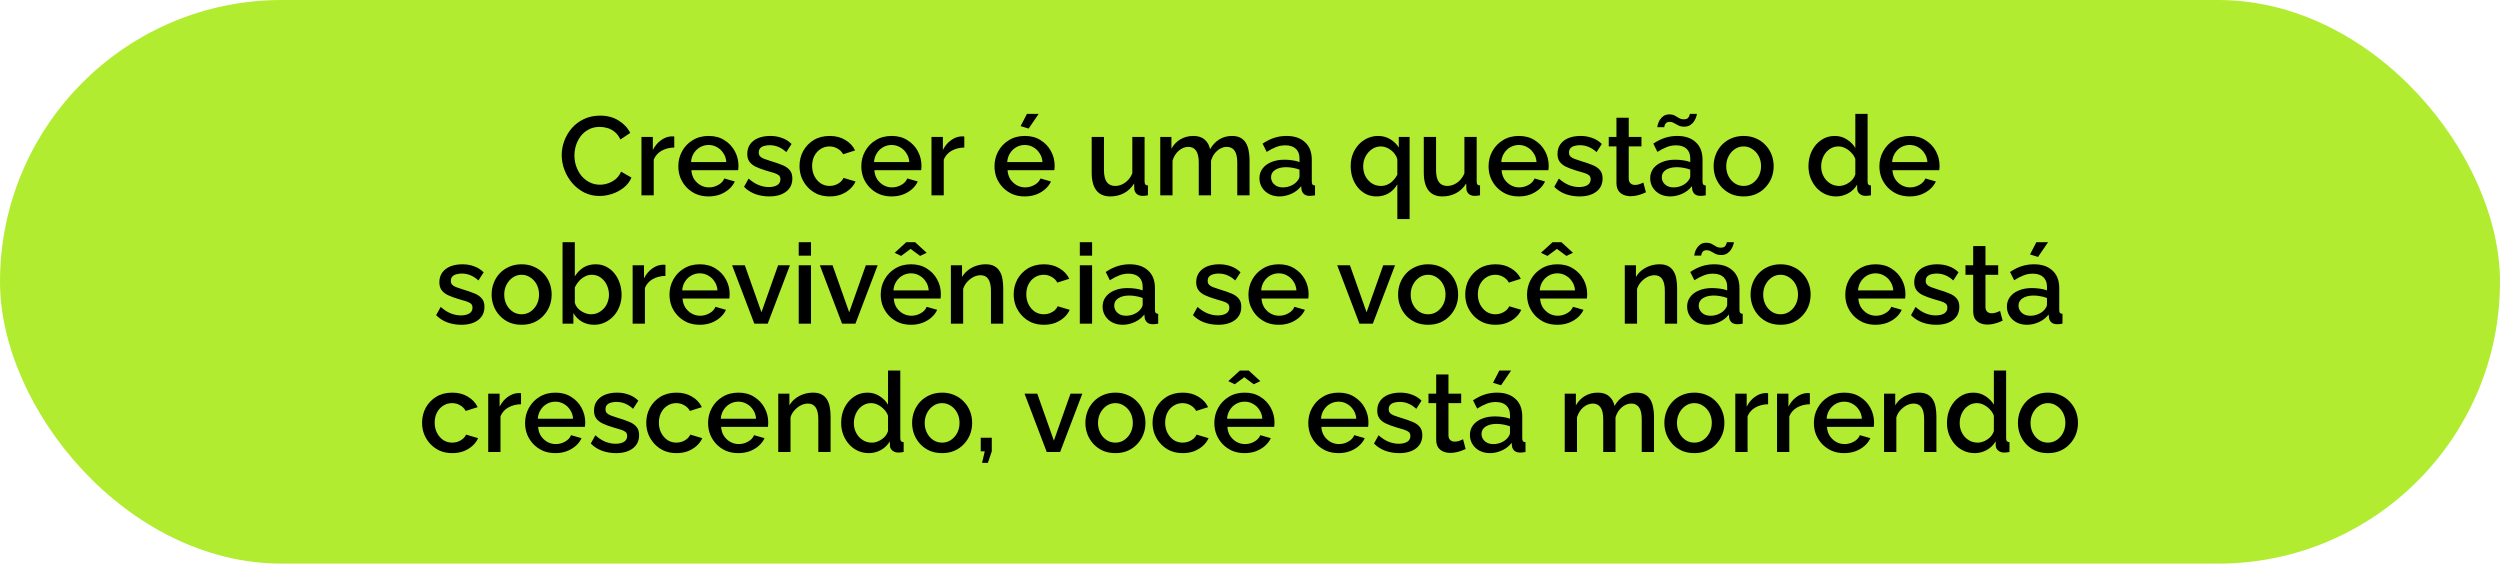 <svg xmlns="http://www.w3.org/2000/svg" width="448" height="101" viewBox="0 0 448 101" fill="none"><rect width="448" height="101" rx="50.5" fill="#B1EC31"></rect><path d="M100.657 27.8C100.657 26.933 100.81 26.087 101.117 25.26C101.424 24.42 101.87 23.66 102.457 22.98C103.057 22.287 103.784 21.74 104.637 21.34C105.49 20.927 106.457 20.72 107.537 20.72C108.817 20.72 109.924 21.013 110.857 21.6C111.79 22.173 112.484 22.913 112.937 23.82L111.177 25C110.91 24.427 110.57 23.973 110.157 23.64C109.757 23.307 109.317 23.073 108.837 22.94C108.37 22.807 107.91 22.74 107.457 22.74C106.71 22.74 106.057 22.893 105.497 23.2C104.937 23.493 104.464 23.887 104.077 24.38C103.704 24.873 103.417 25.427 103.217 26.04C103.03 26.653 102.937 27.267 102.937 27.88C102.937 28.56 103.05 29.22 103.277 29.86C103.504 30.487 103.817 31.047 104.217 31.54C104.63 32.02 105.117 32.4 105.677 32.68C106.237 32.96 106.85 33.1 107.517 33.1C107.97 33.1 108.444 33.02 108.937 32.86C109.43 32.7 109.884 32.453 110.297 32.12C110.724 31.773 111.057 31.32 111.297 30.76L113.157 31.82C112.864 32.527 112.404 33.127 111.777 33.62C111.164 34.113 110.47 34.487 109.697 34.74C108.937 34.993 108.184 35.12 107.437 35.12C106.437 35.12 105.524 34.913 104.697 34.5C103.87 34.073 103.157 33.513 102.557 32.82C101.957 32.113 101.49 31.327 101.157 30.46C100.824 29.58 100.657 28.693 100.657 27.8ZM120.829 26.44C119.976 26.453 119.216 26.647 118.549 27.02C117.896 27.393 117.429 27.92 117.149 28.6V35H114.949V24.54H116.989V26.88C117.349 26.16 117.822 25.587 118.409 25.16C118.996 24.72 119.616 24.48 120.269 24.44C120.402 24.44 120.509 24.44 120.589 24.44C120.682 24.44 120.762 24.447 120.829 24.46V26.44ZM126.974 35.2C126.161 35.2 125.421 35.06 124.754 34.78C124.101 34.487 123.534 34.093 123.054 33.6C122.574 33.093 122.201 32.52 121.934 31.88C121.681 31.227 121.554 30.533 121.554 29.8C121.554 28.813 121.781 27.913 122.234 27.1C122.687 26.273 123.321 25.613 124.134 25.12C124.947 24.613 125.901 24.36 126.994 24.36C128.087 24.36 129.027 24.613 129.814 25.12C130.614 25.613 131.234 26.267 131.674 27.08C132.114 27.893 132.334 28.767 132.334 29.7C132.334 29.86 132.327 30.013 132.314 30.16C132.301 30.293 132.287 30.407 132.274 30.5H123.894C123.934 31.113 124.101 31.653 124.394 32.12C124.701 32.573 125.087 32.933 125.554 33.2C126.021 33.453 126.521 33.58 127.054 33.58C127.641 33.58 128.194 33.433 128.714 33.14C129.247 32.847 129.607 32.46 129.794 31.98L131.674 32.52C131.447 33.027 131.101 33.487 130.634 33.9C130.181 34.3 129.641 34.62 129.014 34.86C128.387 35.087 127.707 35.2 126.974 35.2ZM123.834 29.04H130.154C130.114 28.44 129.941 27.913 129.634 27.46C129.341 26.993 128.961 26.633 128.494 26.38C128.041 26.113 127.534 25.98 126.974 25.98C126.427 25.98 125.921 26.113 125.454 26.38C125.001 26.633 124.627 26.993 124.334 27.46C124.041 27.913 123.874 28.44 123.834 29.04ZM137.849 35.2C136.969 35.2 136.135 35.06 135.349 34.78C134.562 34.487 133.889 34.053 133.329 33.48L134.149 32C134.749 32.533 135.349 32.92 135.949 33.16C136.562 33.4 137.169 33.52 137.769 33.52C138.382 33.52 138.882 33.407 139.269 33.18C139.655 32.94 139.849 32.593 139.849 32.14C139.849 31.807 139.749 31.56 139.549 31.4C139.349 31.24 139.055 31.1 138.669 30.98C138.295 30.86 137.842 30.727 137.309 30.58C136.562 30.353 135.935 30.12 135.429 29.88C134.922 29.627 134.542 29.32 134.289 28.96C134.035 28.6 133.909 28.14 133.909 27.58C133.909 26.9 134.082 26.32 134.429 25.84C134.775 25.36 135.255 24.993 135.869 24.74C136.495 24.487 137.215 24.36 138.029 24.36C138.789 24.36 139.489 24.48 140.129 24.72C140.782 24.947 141.355 25.307 141.849 25.8L140.909 27.26C140.442 26.833 139.962 26.52 139.469 26.32C138.989 26.12 138.469 26.02 137.909 26.02C137.589 26.02 137.282 26.06 136.989 26.14C136.695 26.207 136.449 26.34 136.249 26.54C136.062 26.727 135.969 26.993 135.969 27.34C135.969 27.62 136.049 27.847 136.209 28.02C136.369 28.193 136.609 28.34 136.929 28.46C137.249 28.58 137.642 28.713 138.109 28.86C138.922 29.1 139.615 29.34 140.189 29.58C140.762 29.807 141.202 30.107 141.509 30.48C141.829 30.84 141.989 31.34 141.989 31.98C141.989 32.993 141.609 33.787 140.849 34.36C140.102 34.92 139.102 35.2 137.849 35.2ZM148.693 35.2C147.879 35.2 147.139 35.06 146.473 34.78C145.819 34.487 145.253 34.087 144.773 33.58C144.293 33.073 143.919 32.493 143.653 31.84C143.399 31.187 143.273 30.493 143.273 29.76C143.273 28.773 143.493 27.873 143.933 27.06C144.386 26.247 145.013 25.593 145.813 25.1C146.626 24.607 147.586 24.36 148.693 24.36C149.759 24.36 150.686 24.6 151.473 25.08C152.273 25.547 152.859 26.173 153.233 26.96L151.093 27.64C150.853 27.2 150.513 26.86 150.073 26.62C149.646 26.367 149.173 26.24 148.653 26.24C148.066 26.24 147.533 26.393 147.053 26.7C146.586 26.993 146.213 27.407 145.933 27.94C145.666 28.46 145.533 29.067 145.533 29.76C145.533 30.427 145.673 31.033 145.953 31.58C146.233 32.113 146.606 32.54 147.073 32.86C147.553 33.167 148.086 33.32 148.673 33.32C149.033 33.32 149.379 33.26 149.713 33.14C150.059 33.007 150.359 32.833 150.613 32.62C150.866 32.393 151.046 32.147 151.153 31.88L153.313 32.52C153.086 33.04 152.746 33.5 152.293 33.9C151.853 34.3 151.326 34.62 150.713 34.86C150.113 35.087 149.439 35.2 148.693 35.2ZM159.767 35.2C158.954 35.2 158.214 35.06 157.547 34.78C156.894 34.487 156.327 34.093 155.847 33.6C155.367 33.093 154.994 32.52 154.727 31.88C154.474 31.227 154.347 30.533 154.347 29.8C154.347 28.813 154.574 27.913 155.027 27.1C155.48 26.273 156.114 25.613 156.927 25.12C157.74 24.613 158.694 24.36 159.787 24.36C160.88 24.36 161.82 24.613 162.607 25.12C163.407 25.613 164.027 26.267 164.467 27.08C164.907 27.893 165.127 28.767 165.127 29.7C165.127 29.86 165.12 30.013 165.107 30.16C165.094 30.293 165.08 30.407 165.067 30.5H156.687C156.727 31.113 156.894 31.653 157.187 32.12C157.494 32.573 157.88 32.933 158.347 33.2C158.814 33.453 159.314 33.58 159.847 33.58C160.434 33.58 160.987 33.433 161.507 33.14C162.04 32.847 162.4 32.46 162.587 31.98L164.467 32.52C164.24 33.027 163.894 33.487 163.427 33.9C162.974 34.3 162.434 34.62 161.807 34.86C161.18 35.087 160.5 35.2 159.767 35.2ZM156.627 29.04H162.947C162.907 28.44 162.734 27.913 162.427 27.46C162.134 26.993 161.754 26.633 161.287 26.38C160.834 26.113 160.327 25.98 159.767 25.98C159.22 25.98 158.714 26.113 158.247 26.38C157.794 26.633 157.42 26.993 157.127 27.46C156.834 27.913 156.667 28.44 156.627 29.04ZM172.802 26.44C171.948 26.453 171.188 26.647 170.522 27.02C169.868 27.393 169.402 27.92 169.122 28.6V35H166.922V24.54H168.962V26.88C169.322 26.16 169.795 25.587 170.382 25.16C170.968 24.72 171.588 24.48 172.242 24.44C172.375 24.44 172.482 24.44 172.562 24.44C172.655 24.44 172.735 24.447 172.802 24.46V26.44ZM183.634 35.2C182.821 35.2 182.081 35.06 181.414 34.78C180.761 34.487 180.194 34.093 179.714 33.6C179.234 33.093 178.861 32.52 178.594 31.88C178.341 31.227 178.214 30.533 178.214 29.8C178.214 28.813 178.441 27.913 178.894 27.1C179.348 26.273 179.981 25.613 180.794 25.12C181.608 24.613 182.561 24.36 183.654 24.36C184.748 24.36 185.688 24.613 186.474 25.12C187.274 25.613 187.894 26.267 188.334 27.08C188.774 27.893 188.994 28.767 188.994 29.7C188.994 29.86 188.988 30.013 188.974 30.16C188.961 30.293 188.948 30.407 188.934 30.5H180.554C180.594 31.113 180.761 31.653 181.054 32.12C181.361 32.573 181.748 32.933 182.214 33.2C182.681 33.453 183.181 33.58 183.714 33.58C184.301 33.58 184.854 33.433 185.374 33.14C185.908 32.847 186.268 32.46 186.454 31.98L188.334 32.52C188.108 33.027 187.761 33.487 187.294 33.9C186.841 34.3 186.301 34.62 185.674 34.86C185.048 35.087 184.368 35.2 183.634 35.2ZM180.494 29.04H186.814C186.774 28.44 186.601 27.913 186.294 27.46C186.001 26.993 185.621 26.633 185.154 26.38C184.701 26.113 184.194 25.98 183.634 25.98C183.088 25.98 182.581 26.113 182.114 26.38C181.661 26.633 181.288 26.993 180.994 27.46C180.701 27.913 180.534 28.44 180.494 29.04ZM184.334 23.04L182.894 22.6L184.034 20.4H186.134L184.334 23.04ZM195.63 30.94V24.54H197.83V30.5C197.83 31.433 197.997 32.14 198.33 32.62C198.677 33.087 199.177 33.32 199.83 33.32C200.243 33.32 200.643 33.233 201.03 33.06C201.43 32.887 201.79 32.633 202.11 32.3C202.443 31.953 202.71 31.54 202.91 31.06V24.54H205.11V32.52C205.11 32.773 205.157 32.953 205.25 33.06C205.343 33.167 205.497 33.227 205.71 33.24V35C205.483 35.04 205.297 35.067 205.15 35.08C205.003 35.093 204.863 35.1 204.73 35.1C204.33 35.1 203.997 34.993 203.73 34.78C203.463 34.553 203.31 34.267 203.27 33.92L203.23 32.88C202.763 33.64 202.157 34.22 201.41 34.62C200.663 35.007 199.843 35.2 198.95 35.2C197.857 35.2 197.03 34.84 196.47 34.12C195.91 33.4 195.63 32.34 195.63 30.94ZM223.918 35H221.718V29.14C221.718 28.167 221.558 27.453 221.238 27C220.918 26.547 220.451 26.32 219.838 26.32C219.224 26.32 218.651 26.553 218.118 27.02C217.598 27.473 217.231 28.067 217.018 28.8V35H214.818V29.14C214.818 28.167 214.658 27.453 214.338 27C214.018 26.547 213.558 26.32 212.958 26.32C212.344 26.32 211.771 26.547 211.238 27C210.718 27.453 210.344 28.047 210.118 28.78V35H207.918V24.54H209.918V26.64C210.331 25.907 210.871 25.347 211.538 24.96C212.218 24.56 212.991 24.36 213.858 24.36C214.724 24.36 215.404 24.587 215.898 25.04C216.404 25.493 216.718 26.06 216.838 26.74C217.291 25.967 217.844 25.38 218.498 24.98C219.164 24.567 219.924 24.36 220.778 24.36C221.391 24.36 221.904 24.473 222.318 24.7C222.731 24.927 223.051 25.24 223.278 25.64C223.504 26.027 223.664 26.48 223.758 27C223.864 27.507 223.918 28.047 223.918 28.62V35ZM225.693 31.94C225.693 31.273 225.879 30.693 226.253 30.2C226.639 29.693 227.166 29.307 227.833 29.04C228.499 28.76 229.273 28.62 230.153 28.62C230.619 28.62 231.093 28.653 231.573 28.72C232.066 28.787 232.499 28.893 232.873 29.04V28.38C232.873 27.647 232.653 27.073 232.213 26.66C231.773 26.247 231.139 26.04 230.313 26.04C229.726 26.04 229.173 26.147 228.653 26.36C228.133 26.56 227.579 26.847 226.993 27.22L226.253 25.74C226.946 25.273 227.639 24.927 228.333 24.7C229.039 24.473 229.779 24.36 230.553 24.36C231.953 24.36 233.053 24.733 233.853 25.48C234.666 26.213 235.073 27.26 235.073 28.62V32.52C235.073 32.773 235.113 32.953 235.193 33.06C235.286 33.167 235.439 33.227 235.653 33.24V35C235.453 35.04 235.273 35.067 235.113 35.08C234.953 35.093 234.819 35.1 234.713 35.1C234.246 35.1 233.893 34.987 233.653 34.76C233.413 34.533 233.273 34.267 233.233 33.96L233.173 33.36C232.719 33.947 232.139 34.4 231.433 34.72C230.726 35.04 230.013 35.2 229.293 35.2C228.599 35.2 227.979 35.06 227.433 34.78C226.886 34.487 226.459 34.093 226.153 33.6C225.846 33.107 225.693 32.553 225.693 31.94ZM232.353 32.58C232.513 32.407 232.639 32.233 232.733 32.06C232.826 31.887 232.873 31.733 232.873 31.6V30.4C232.499 30.253 232.106 30.147 231.693 30.08C231.279 30 230.873 29.96 230.473 29.96C229.673 29.96 229.019 30.12 228.513 30.44C228.019 30.76 227.773 31.2 227.773 31.76C227.773 32.067 227.853 32.36 228.013 32.64C228.186 32.92 228.426 33.147 228.733 33.32C229.053 33.493 229.446 33.58 229.913 33.58C230.393 33.58 230.853 33.487 231.293 33.3C231.733 33.113 232.086 32.873 232.353 32.58ZM246.663 35.2C245.983 35.2 245.357 35.06 244.783 34.78C244.223 34.487 243.737 34.093 243.323 33.6C242.91 33.093 242.59 32.513 242.363 31.86C242.15 31.193 242.043 30.493 242.043 29.76C242.043 29.013 242.163 28.313 242.403 27.66C242.657 27.007 243.003 26.433 243.443 25.94C243.897 25.447 244.423 25.06 245.023 24.78C245.623 24.5 246.27 24.36 246.963 24.36C247.763 24.36 248.483 24.553 249.123 24.94C249.777 25.327 250.29 25.827 250.663 26.44V24.54H252.603V39.26H250.403V33.04C249.523 34.48 248.277 35.2 246.663 35.2ZM247.463 33.32C247.903 33.32 248.303 33.233 248.663 33.06C249.037 32.887 249.363 32.653 249.643 32.36C249.937 32.053 250.19 31.707 250.403 31.32V28.56C250.337 28.24 250.203 27.947 250.003 27.68C249.817 27.4 249.583 27.153 249.303 26.94C249.023 26.713 248.723 26.54 248.403 26.42C248.083 26.3 247.77 26.24 247.463 26.24C246.997 26.24 246.57 26.34 246.183 26.54C245.797 26.74 245.457 27.013 245.163 27.36C244.883 27.693 244.663 28.073 244.503 28.5C244.357 28.927 244.283 29.367 244.283 29.82C244.283 30.46 244.417 31.047 244.683 31.58C244.963 32.1 245.337 32.52 245.803 32.84C246.283 33.16 246.837 33.32 247.463 33.32ZM255.142 30.94V24.54H257.342V30.5C257.342 31.433 257.509 32.14 257.842 32.62C258.189 33.087 258.689 33.32 259.342 33.32C259.755 33.32 260.155 33.233 260.542 33.06C260.942 32.887 261.302 32.633 261.622 32.3C261.955 31.953 262.222 31.54 262.422 31.06V24.54H264.622V32.52C264.622 32.773 264.669 32.953 264.762 33.06C264.855 33.167 265.009 33.227 265.222 33.24V35C264.995 35.04 264.809 35.067 264.662 35.08C264.515 35.093 264.375 35.1 264.242 35.1C263.842 35.1 263.509 34.993 263.242 34.78C262.975 34.553 262.822 34.267 262.782 33.92L262.742 32.88C262.275 33.64 261.669 34.22 260.922 34.62C260.175 35.007 259.355 35.2 258.462 35.2C257.369 35.2 256.542 34.84 255.982 34.12C255.422 33.4 255.142 32.34 255.142 30.94ZM272.169 35.2C271.356 35.2 270.616 35.06 269.949 34.78C269.296 34.487 268.729 34.093 268.249 33.6C267.769 33.093 267.396 32.52 267.129 31.88C266.876 31.227 266.749 30.533 266.749 29.8C266.749 28.813 266.976 27.913 267.429 27.1C267.883 26.273 268.516 25.613 269.329 25.12C270.143 24.613 271.096 24.36 272.189 24.36C273.283 24.36 274.223 24.613 275.009 25.12C275.809 25.613 276.429 26.267 276.869 27.08C277.309 27.893 277.529 28.767 277.529 29.7C277.529 29.86 277.523 30.013 277.509 30.16C277.496 30.293 277.483 30.407 277.469 30.5H269.089C269.129 31.113 269.296 31.653 269.589 32.12C269.896 32.573 270.283 32.933 270.749 33.2C271.216 33.453 271.716 33.58 272.249 33.58C272.836 33.58 273.389 33.433 273.909 33.14C274.443 32.847 274.803 32.46 274.989 31.98L276.869 32.52C276.643 33.027 276.296 33.487 275.829 33.9C275.376 34.3 274.836 34.62 274.209 34.86C273.583 35.087 272.903 35.2 272.169 35.2ZM269.029 29.04H275.349C275.309 28.44 275.136 27.913 274.829 27.46C274.536 26.993 274.156 26.633 273.689 26.38C273.236 26.113 272.729 25.98 272.169 25.98C271.623 25.98 271.116 26.113 270.649 26.38C270.196 26.633 269.823 26.993 269.529 27.46C269.236 27.913 269.069 28.44 269.029 29.04ZM283.044 35.2C282.164 35.2 281.331 35.06 280.544 34.78C279.757 34.487 279.084 34.053 278.524 33.48L279.344 32C279.944 32.533 280.544 32.92 281.144 33.16C281.757 33.4 282.364 33.52 282.964 33.52C283.577 33.52 284.077 33.407 284.464 33.18C284.851 32.94 285.044 32.593 285.044 32.14C285.044 31.807 284.944 31.56 284.744 31.4C284.544 31.24 284.251 31.1 283.864 30.98C283.491 30.86 283.037 30.727 282.504 30.58C281.757 30.353 281.131 30.12 280.624 29.88C280.117 29.627 279.737 29.32 279.484 28.96C279.231 28.6 279.104 28.14 279.104 27.58C279.104 26.9 279.277 26.32 279.624 25.84C279.971 25.36 280.451 24.993 281.064 24.74C281.691 24.487 282.411 24.36 283.224 24.36C283.984 24.36 284.684 24.48 285.324 24.72C285.977 24.947 286.551 25.307 287.044 25.8L286.104 27.26C285.637 26.833 285.157 26.52 284.664 26.32C284.184 26.12 283.664 26.02 283.104 26.02C282.784 26.02 282.477 26.06 282.184 26.14C281.891 26.207 281.644 26.34 281.444 26.54C281.257 26.727 281.164 26.993 281.164 27.34C281.164 27.62 281.244 27.847 281.404 28.02C281.564 28.193 281.804 28.34 282.124 28.46C282.444 28.58 282.837 28.713 283.304 28.86C284.117 29.1 284.811 29.34 285.384 29.58C285.957 29.807 286.397 30.107 286.704 30.48C287.024 30.84 287.184 31.34 287.184 31.98C287.184 32.993 286.804 33.787 286.044 34.36C285.297 34.92 284.297 35.2 283.044 35.2ZM294.949 34.46C294.762 34.553 294.529 34.653 294.249 34.76C293.969 34.867 293.649 34.96 293.289 35.04C292.942 35.12 292.582 35.16 292.209 35.16C291.755 35.16 291.335 35.08 290.949 34.92C290.562 34.76 290.249 34.507 290.009 34.16C289.782 33.8 289.669 33.34 289.669 32.78V26.24H288.289V24.54H289.669V21.1H291.869V24.54H294.149V26.24H291.869V32.08C291.895 32.44 292.009 32.707 292.209 32.88C292.422 33.053 292.682 33.14 292.989 33.14C293.295 33.14 293.589 33.087 293.869 32.98C294.149 32.873 294.355 32.787 294.489 32.72L294.949 34.46ZM295.712 31.94C295.712 31.273 295.899 30.693 296.272 30.2C296.659 29.693 297.186 29.307 297.852 29.04C298.519 28.76 299.292 28.62 300.172 28.62C300.639 28.62 301.112 28.653 301.592 28.72C302.086 28.787 302.519 28.893 302.892 29.04V28.38C302.892 27.647 302.672 27.073 302.232 26.66C301.792 26.247 301.159 26.04 300.332 26.04C299.746 26.04 299.192 26.147 298.672 26.36C298.152 26.56 297.599 26.847 297.012 27.22L296.272 25.74C296.966 25.273 297.659 24.927 298.352 24.7C299.059 24.473 299.799 24.36 300.572 24.36C301.972 24.36 303.072 24.733 303.872 25.48C304.686 26.213 305.092 27.26 305.092 28.62V32.52C305.092 32.773 305.132 32.953 305.212 33.06C305.306 33.167 305.459 33.227 305.672 33.24V35C305.472 35.04 305.292 35.067 305.132 35.08C304.972 35.093 304.839 35.1 304.732 35.1C304.266 35.1 303.912 34.987 303.672 34.76C303.432 34.533 303.292 34.267 303.252 33.96L303.192 33.36C302.739 33.947 302.159 34.4 301.452 34.72C300.746 35.04 300.032 35.2 299.312 35.2C298.619 35.2 297.999 35.06 297.452 34.78C296.906 34.487 296.479 34.093 296.172 33.6C295.866 33.107 295.712 32.553 295.712 31.94ZM302.372 32.58C302.532 32.407 302.659 32.233 302.752 32.06C302.846 31.887 302.892 31.733 302.892 31.6V30.4C302.519 30.253 302.126 30.147 301.712 30.08C301.299 30 300.892 29.96 300.492 29.96C299.692 29.96 299.039 30.12 298.532 30.44C298.039 30.76 297.792 31.2 297.792 31.76C297.792 32.067 297.872 32.36 298.032 32.64C298.206 32.92 298.446 33.147 298.752 33.32C299.072 33.493 299.466 33.58 299.932 33.58C300.412 33.58 300.872 33.487 301.312 33.3C301.752 33.113 302.106 32.873 302.372 32.58ZM301.812 22.7C301.412 22.7 301.066 22.627 300.772 22.48C300.492 22.333 300.232 22.193 299.992 22.06C299.766 21.913 299.506 21.84 299.212 21.84C298.919 21.84 298.699 21.913 298.552 22.06C298.419 22.207 298.332 22.36 298.292 22.52C298.252 22.68 298.232 22.773 298.232 22.8H296.992C296.992 22.693 297.026 22.52 297.092 22.28C297.159 22.027 297.272 21.767 297.432 21.5C297.606 21.22 297.826 20.987 298.092 20.8C298.372 20.6 298.719 20.5 299.132 20.5C299.532 20.5 299.866 20.573 300.132 20.72C300.399 20.867 300.652 21.013 300.892 21.16C301.146 21.307 301.432 21.38 301.752 21.38C302.086 21.38 302.326 21.307 302.472 21.16C302.619 21 302.712 20.84 302.752 20.68C302.806 20.52 302.832 20.427 302.832 20.4H304.092C304.092 20.493 304.052 20.66 303.972 20.9C303.906 21.14 303.786 21.4 303.612 21.68C303.439 21.96 303.206 22.2 302.912 22.4C302.619 22.6 302.252 22.7 301.812 22.7ZM312.461 35.2C311.635 35.2 310.895 35.06 310.241 34.78C309.588 34.487 309.021 34.087 308.541 33.58C308.075 33.073 307.715 32.5 307.461 31.86C307.208 31.207 307.081 30.513 307.081 29.78C307.081 29.047 307.208 28.353 307.461 27.7C307.715 27.047 308.075 26.473 308.541 25.98C309.021 25.473 309.588 25.08 310.241 24.8C310.908 24.507 311.648 24.36 312.461 24.36C313.275 24.36 314.008 24.507 314.661 24.8C315.328 25.08 315.895 25.473 316.361 25.98C316.841 26.473 317.208 27.047 317.461 27.7C317.715 28.353 317.841 29.047 317.841 29.78C317.841 30.513 317.715 31.207 317.461 31.86C317.208 32.5 316.841 33.073 316.361 33.58C315.895 34.087 315.328 34.487 314.661 34.78C314.008 35.06 313.275 35.2 312.461 35.2ZM309.341 29.8C309.341 30.467 309.481 31.067 309.761 31.6C310.041 32.133 310.415 32.553 310.881 32.86C311.348 33.167 311.875 33.32 312.461 33.32C313.035 33.32 313.555 33.167 314.021 32.86C314.501 32.54 314.881 32.113 315.161 31.58C315.441 31.033 315.581 30.433 315.581 29.78C315.581 29.113 315.441 28.513 315.161 27.98C314.881 27.447 314.501 27.027 314.021 26.72C313.555 26.4 313.035 26.24 312.461 26.24C311.875 26.24 311.348 26.4 310.881 26.72C310.415 27.04 310.041 27.467 309.761 28C309.481 28.52 309.341 29.12 309.341 29.8ZM324.074 29.78C324.074 28.78 324.274 27.873 324.674 27.06C325.087 26.233 325.647 25.58 326.354 25.1C327.061 24.607 327.874 24.36 328.794 24.36C329.594 24.36 330.314 24.567 330.954 24.98C331.607 25.393 332.114 25.907 332.474 26.52V20.4H334.674V32.52C334.674 32.773 334.721 32.953 334.814 33.06C334.907 33.167 335.061 33.227 335.274 33.24V35C334.861 35.067 334.541 35.1 334.314 35.1C333.901 35.1 333.547 34.98 333.254 34.74C332.974 34.5 332.827 34.213 332.814 33.88L332.794 33.1C332.394 33.767 331.854 34.287 331.174 34.66C330.494 35.02 329.787 35.2 329.054 35.2C328.334 35.2 327.667 35.06 327.054 34.78C326.454 34.5 325.927 34.107 325.474 33.6C325.034 33.093 324.687 32.513 324.434 31.86C324.194 31.207 324.074 30.513 324.074 29.78ZM332.474 31.24V28.5C332.327 28.073 332.087 27.693 331.754 27.36C331.434 27.013 331.067 26.74 330.654 26.54C330.254 26.34 329.854 26.24 329.454 26.24C328.987 26.24 328.561 26.34 328.174 26.54C327.801 26.74 327.474 27.007 327.194 27.34C326.927 27.673 326.721 28.053 326.574 28.48C326.427 28.907 326.354 29.353 326.354 29.82C326.354 30.3 326.434 30.753 326.594 31.18C326.754 31.593 326.981 31.967 327.274 32.3C327.581 32.62 327.927 32.873 328.314 33.06C328.714 33.233 329.147 33.32 329.614 33.32C329.907 33.32 330.201 33.267 330.494 33.16C330.801 33.053 331.087 32.907 331.354 32.72C331.634 32.533 331.867 32.313 332.054 32.06C332.254 31.807 332.394 31.533 332.474 31.24ZM342.208 35.2C341.395 35.2 340.655 35.06 339.988 34.78C339.335 34.487 338.768 34.093 338.288 33.6C337.808 33.093 337.435 32.52 337.168 31.88C336.915 31.227 336.788 30.533 336.788 29.8C336.788 28.813 337.015 27.913 337.468 27.1C337.922 26.273 338.555 25.613 339.368 25.12C340.182 24.613 341.135 24.36 342.228 24.36C343.322 24.36 344.262 24.613 345.048 25.12C345.848 25.613 346.468 26.267 346.908 27.08C347.348 27.893 347.568 28.767 347.568 29.7C347.568 29.86 347.562 30.013 347.548 30.16C347.535 30.293 347.522 30.407 347.508 30.5H339.128C339.168 31.113 339.335 31.653 339.628 32.12C339.935 32.573 340.322 32.933 340.788 33.2C341.255 33.453 341.755 33.58 342.288 33.58C342.875 33.58 343.428 33.433 343.948 33.14C344.482 32.847 344.842 32.46 345.028 31.98L346.908 32.52C346.682 33.027 346.335 33.487 345.868 33.9C345.415 34.3 344.875 34.62 344.248 34.86C343.622 35.087 342.942 35.2 342.208 35.2ZM339.068 29.04H345.388C345.348 28.44 345.175 27.913 344.868 27.46C344.575 26.993 344.195 26.633 343.728 26.38C343.275 26.113 342.768 25.98 342.208 25.98C341.662 25.98 341.155 26.113 340.688 26.38C340.235 26.633 339.862 26.993 339.568 27.46C339.275 27.913 339.108 28.44 339.068 29.04ZM82.673 58.2C81.793 58.2 80.96 58.06 80.173 57.78C79.386 57.487 78.713 57.053 78.153 56.48L78.973 55C79.573 55.533 80.173 55.92 80.773 56.16C81.386 56.4 81.993 56.52 82.593 56.52C83.206 56.52 83.706 56.407 84.093 56.18C84.48 55.94 84.673 55.593 84.673 55.14C84.673 54.807 84.573 54.56 84.373 54.4C84.173 54.24 83.879 54.1 83.493 53.98C83.12 53.86 82.666 53.727 82.133 53.58C81.386 53.353 80.76 53.12 80.253 52.88C79.746 52.627 79.366 52.32 79.113 51.96C78.859 51.6 78.733 51.14 78.733 50.58C78.733 49.9 78.906 49.32 79.253 48.84C79.6 48.36 80.079 47.993 80.693 47.74C81.32 47.487 82.04 47.36 82.853 47.36C83.613 47.36 84.313 47.48 84.953 47.72C85.606 47.947 86.18 48.307 86.673 48.8L85.733 50.26C85.266 49.833 84.786 49.52 84.293 49.32C83.813 49.12 83.293 49.02 82.733 49.02C82.413 49.02 82.106 49.06 81.813 49.14C81.519 49.207 81.273 49.34 81.073 49.54C80.886 49.727 80.793 49.993 80.793 50.34C80.793 50.62 80.873 50.847 81.033 51.02C81.193 51.193 81.433 51.34 81.753 51.46C82.073 51.58 82.466 51.713 82.933 51.86C83.746 52.1 84.439 52.34 85.013 52.58C85.586 52.807 86.026 53.107 86.333 53.48C86.653 53.84 86.813 54.34 86.813 54.98C86.813 55.993 86.433 56.787 85.673 57.36C84.926 57.92 83.926 58.2 82.673 58.2ZM93.477 58.2C92.65 58.2 91.91 58.06 91.257 57.78C90.604 57.487 90.037 57.087 89.557 56.58C89.09 56.073 88.73 55.5 88.477 54.86C88.224 54.207 88.097 53.513 88.097 52.78C88.097 52.047 88.224 51.353 88.477 50.7C88.73 50.047 89.09 49.473 89.557 48.98C90.037 48.473 90.604 48.08 91.257 47.8C91.924 47.507 92.664 47.36 93.477 47.36C94.29 47.36 95.024 47.507 95.677 47.8C96.344 48.08 96.91 48.473 97.377 48.98C97.857 49.473 98.224 50.047 98.477 50.7C98.73 51.353 98.857 52.047 98.857 52.78C98.857 53.513 98.73 54.207 98.477 54.86C98.224 55.5 97.857 56.073 97.377 56.58C96.91 57.087 96.344 57.487 95.677 57.78C95.024 58.06 94.29 58.2 93.477 58.2ZM90.357 52.8C90.357 53.467 90.497 54.067 90.777 54.6C91.057 55.133 91.43 55.553 91.897 55.86C92.364 56.167 92.89 56.32 93.477 56.32C94.05 56.32 94.57 56.167 95.037 55.86C95.517 55.54 95.897 55.113 96.177 54.58C96.457 54.033 96.597 53.433 96.597 52.78C96.597 52.113 96.457 51.513 96.177 50.98C95.897 50.447 95.517 50.027 95.037 49.72C94.57 49.4 94.05 49.24 93.477 49.24C92.89 49.24 92.364 49.4 91.897 49.72C91.43 50.04 91.057 50.467 90.777 51C90.497 51.52 90.357 52.12 90.357 52.8ZM106.448 58.2C105.648 58.2 104.922 58.013 104.268 57.64C103.628 57.253 103.122 56.74 102.748 56.1V58H100.808V43.4H103.008V49.52C103.422 48.853 103.935 48.327 104.548 47.94C105.175 47.553 105.908 47.36 106.748 47.36C107.442 47.36 108.075 47.507 108.648 47.8C109.222 48.093 109.708 48.493 110.108 49C110.522 49.507 110.835 50.087 111.048 50.74C111.275 51.393 111.388 52.087 111.388 52.82C111.388 53.553 111.262 54.247 111.008 54.9C110.768 55.553 110.422 56.127 109.968 56.62C109.515 57.113 108.988 57.5 108.388 57.78C107.802 58.06 107.155 58.2 106.448 58.2ZM105.868 56.32C106.348 56.32 106.788 56.227 107.188 56.04C107.588 55.84 107.935 55.58 108.228 55.26C108.522 54.94 108.742 54.567 108.888 54.14C109.048 53.713 109.128 53.273 109.128 52.82C109.128 52.193 108.995 51.607 108.728 51.06C108.475 50.513 108.115 50.073 107.648 49.74C107.182 49.407 106.642 49.24 106.028 49.24C105.588 49.24 105.175 49.347 104.788 49.56C104.402 49.76 104.055 50.033 103.748 50.38C103.455 50.713 103.208 51.087 103.008 51.5V54.26C103.088 54.567 103.228 54.847 103.428 55.1C103.628 55.34 103.862 55.553 104.128 55.74C104.395 55.913 104.682 56.053 104.988 56.16C105.295 56.267 105.588 56.32 105.868 56.32ZM119.247 49.44C118.394 49.453 117.634 49.647 116.967 50.02C116.314 50.393 115.847 50.92 115.567 51.6V58H113.367V47.54H115.407V49.88C115.767 49.16 116.24 48.587 116.827 48.16C117.414 47.72 118.034 47.48 118.687 47.44C118.82 47.44 118.927 47.44 119.007 47.44C119.1 47.44 119.18 47.447 119.247 47.46V49.44ZM125.392 58.2C124.579 58.2 123.839 58.06 123.172 57.78C122.519 57.487 121.952 57.093 121.472 56.6C120.992 56.093 120.619 55.52 120.352 54.88C120.099 54.227 119.972 53.533 119.972 52.8C119.972 51.813 120.199 50.913 120.652 50.1C121.105 49.273 121.739 48.613 122.552 48.12C123.365 47.613 124.319 47.36 125.412 47.36C126.505 47.36 127.445 47.613 128.232 48.12C129.032 48.613 129.652 49.267 130.092 50.08C130.532 50.893 130.752 51.767 130.752 52.7C130.752 52.86 130.745 53.013 130.732 53.16C130.719 53.293 130.705 53.407 130.692 53.5H122.312C122.352 54.113 122.519 54.653 122.812 55.12C123.119 55.573 123.505 55.933 123.972 56.2C124.439 56.453 124.939 56.58 125.472 56.58C126.059 56.58 126.612 56.433 127.132 56.14C127.665 55.847 128.025 55.46 128.212 54.98L130.092 55.52C129.865 56.027 129.519 56.487 129.052 56.9C128.599 57.3 128.059 57.62 127.432 57.86C126.805 58.087 126.125 58.2 125.392 58.2ZM122.252 52.04H128.572C128.532 51.44 128.359 50.913 128.052 50.46C127.759 49.993 127.379 49.633 126.912 49.38C126.459 49.113 125.952 48.98 125.392 48.98C124.845 48.98 124.339 49.113 123.872 49.38C123.419 49.633 123.045 49.993 122.752 50.46C122.459 50.913 122.292 51.44 122.252 52.04ZM135.174 58L131.194 47.54H133.474L136.454 55.96L139.434 47.54H141.554L137.574 58H135.174ZM143.132 58V47.54H145.333V58H143.132ZM143.132 45.82V43.4H145.333V45.82H143.132ZM150.896 58L146.916 47.54H149.196L152.176 55.96L155.156 47.54H157.276L153.296 58H150.896ZM163.244 58.2C162.43 58.2 161.69 58.06 161.024 57.78C160.37 57.487 159.804 57.093 159.324 56.6C158.844 56.093 158.47 55.52 158.204 54.88C157.95 54.227 157.824 53.533 157.824 52.8C157.824 51.813 158.05 50.913 158.504 50.1C158.957 49.273 159.59 48.613 160.404 48.12C161.217 47.613 162.17 47.36 163.264 47.36C164.357 47.36 165.297 47.613 166.084 48.12C166.884 48.613 167.504 49.267 167.944 50.08C168.384 50.893 168.604 51.767 168.604 52.7C168.604 52.86 168.597 53.013 168.584 53.16C168.57 53.293 168.557 53.407 168.544 53.5H160.164C160.204 54.113 160.37 54.653 160.664 55.12C160.97 55.573 161.357 55.933 161.824 56.2C162.29 56.453 162.79 56.58 163.324 56.58C163.91 56.58 164.464 56.433 164.984 56.14C165.517 55.847 165.877 55.46 166.064 54.98L167.944 55.52C167.717 56.027 167.37 56.487 166.904 56.9C166.45 57.3 165.91 57.62 165.284 57.86C164.657 58.087 163.977 58.2 163.244 58.2ZM160.104 52.04H166.424C166.384 51.44 166.21 50.913 165.904 50.46C165.61 49.993 165.23 49.633 164.764 49.38C164.31 49.113 163.804 48.98 163.244 48.98C162.697 48.98 162.19 49.113 161.724 49.38C161.27 49.633 160.897 49.993 160.604 50.46C160.31 50.913 160.144 51.44 160.104 52.04ZM160.324 45.3L162.404 43.4H163.984L166.064 45.3L164.884 45.86L163.184 44.6L161.484 45.86L160.324 45.3ZM179.778 58H177.578V52.14C177.578 51.167 177.418 50.453 177.098 50C176.791 49.547 176.331 49.32 175.718 49.32C175.291 49.32 174.865 49.427 174.438 49.64C174.025 49.853 173.651 50.147 173.318 50.52C172.985 50.88 172.745 51.3 172.598 51.78V58H170.398V47.54H172.398V49.64C172.665 49.173 173.011 48.773 173.438 48.44C173.878 48.093 174.371 47.827 174.918 47.64C175.465 47.453 176.045 47.36 176.658 47.36C177.285 47.36 177.798 47.473 178.198 47.7C178.611 47.927 178.931 48.24 179.158 48.64C179.398 49.027 179.558 49.48 179.638 50C179.731 50.507 179.778 51.047 179.778 51.62V58ZM187.072 58.2C186.258 58.2 185.518 58.06 184.852 57.78C184.198 57.487 183.632 57.087 183.152 56.58C182.672 56.073 182.298 55.493 182.032 54.84C181.778 54.187 181.652 53.493 181.652 52.76C181.652 51.773 181.872 50.873 182.312 50.06C182.765 49.247 183.392 48.593 184.192 48.1C185.005 47.607 185.965 47.36 187.072 47.36C188.138 47.36 189.065 47.6 189.852 48.08C190.652 48.547 191.238 49.173 191.612 49.96L189.472 50.64C189.232 50.2 188.892 49.86 188.452 49.62C188.025 49.367 187.552 49.24 187.032 49.24C186.445 49.24 185.912 49.393 185.432 49.7C184.965 49.993 184.592 50.407 184.312 50.94C184.045 51.46 183.912 52.067 183.912 52.76C183.912 53.427 184.052 54.033 184.332 54.58C184.612 55.113 184.985 55.54 185.452 55.86C185.932 56.167 186.465 56.32 187.052 56.32C187.412 56.32 187.758 56.26 188.092 56.14C188.438 56.007 188.738 55.833 188.992 55.62C189.245 55.393 189.425 55.147 189.532 54.88L191.692 55.52C191.465 56.04 191.125 56.5 190.672 56.9C190.232 57.3 189.705 57.62 189.092 57.86C188.492 58.087 187.818 58.2 187.072 58.2ZM193.504 58V47.54H195.704V58H193.504ZM193.504 45.82V43.4H195.704V45.82H193.504ZM197.587 54.94C197.587 54.273 197.774 53.693 198.147 53.2C198.534 52.693 199.061 52.307 199.727 52.04C200.394 51.76 201.167 51.62 202.047 51.62C202.514 51.62 202.987 51.653 203.467 51.72C203.961 51.787 204.394 51.893 204.767 52.04V51.38C204.767 50.647 204.547 50.073 204.107 49.66C203.667 49.247 203.034 49.04 202.207 49.04C201.621 49.04 201.067 49.147 200.547 49.36C200.027 49.56 199.474 49.847 198.887 50.22L198.147 48.74C198.841 48.273 199.534 47.927 200.227 47.7C200.934 47.473 201.674 47.36 202.447 47.36C203.847 47.36 204.947 47.733 205.747 48.48C206.561 49.213 206.967 50.26 206.967 51.62V55.52C206.967 55.773 207.007 55.953 207.087 56.06C207.181 56.167 207.334 56.227 207.547 56.24V58C207.347 58.04 207.167 58.067 207.007 58.08C206.847 58.093 206.714 58.1 206.607 58.1C206.141 58.1 205.787 57.987 205.547 57.76C205.307 57.533 205.167 57.267 205.127 56.96L205.067 56.36C204.614 56.947 204.034 57.4 203.327 57.72C202.621 58.04 201.907 58.2 201.187 58.2C200.494 58.2 199.874 58.06 199.327 57.78C198.781 57.487 198.354 57.093 198.047 56.6C197.741 56.107 197.587 55.553 197.587 54.94ZM204.247 55.58C204.407 55.407 204.534 55.233 204.627 55.06C204.721 54.887 204.767 54.733 204.767 54.6V53.4C204.394 53.253 204.001 53.147 203.587 53.08C203.174 53 202.767 52.96 202.367 52.96C201.567 52.96 200.914 53.12 200.407 53.44C199.914 53.76 199.667 54.2 199.667 54.76C199.667 55.067 199.747 55.36 199.907 55.64C200.081 55.92 200.321 56.147 200.627 56.32C200.947 56.493 201.341 56.58 201.807 56.58C202.287 56.58 202.747 56.487 203.187 56.3C203.627 56.113 203.981 55.873 204.247 55.58ZM218.298 58.2C217.418 58.2 216.584 58.06 215.798 57.78C215.011 57.487 214.338 57.053 213.778 56.48L214.598 55C215.198 55.533 215.798 55.92 216.398 56.16C217.011 56.4 217.618 56.52 218.218 56.52C218.831 56.52 219.331 56.407 219.718 56.18C220.104 55.94 220.298 55.593 220.298 55.14C220.298 54.807 220.198 54.56 219.998 54.4C219.798 54.24 219.504 54.1 219.118 53.98C218.744 53.86 218.291 53.727 217.758 53.58C217.011 53.353 216.384 53.12 215.878 52.88C215.371 52.627 214.991 52.32 214.738 51.96C214.484 51.6 214.358 51.14 214.358 50.58C214.358 49.9 214.531 49.32 214.878 48.84C215.224 48.36 215.704 47.993 216.318 47.74C216.944 47.487 217.664 47.36 218.478 47.36C219.238 47.36 219.938 47.48 220.578 47.72C221.231 47.947 221.804 48.307 222.298 48.8L221.358 50.26C220.891 49.833 220.411 49.52 219.918 49.32C219.438 49.12 218.918 49.02 218.358 49.02C218.038 49.02 217.731 49.06 217.438 49.14C217.144 49.207 216.898 49.34 216.698 49.54C216.511 49.727 216.418 49.993 216.418 50.34C216.418 50.62 216.498 50.847 216.658 51.02C216.818 51.193 217.058 51.34 217.378 51.46C217.698 51.58 218.091 51.713 218.558 51.86C219.371 52.1 220.064 52.34 220.638 52.58C221.211 52.807 221.651 53.107 221.958 53.48C222.278 53.84 222.438 54.34 222.438 54.98C222.438 55.993 222.058 56.787 221.298 57.36C220.551 57.92 219.551 58.2 218.298 58.2ZM229.142 58.2C228.329 58.2 227.589 58.06 226.922 57.78C226.269 57.487 225.702 57.093 225.222 56.6C224.742 56.093 224.369 55.52 224.102 54.88C223.849 54.227 223.722 53.533 223.722 52.8C223.722 51.813 223.949 50.913 224.402 50.1C224.855 49.273 225.489 48.613 226.302 48.12C227.115 47.613 228.069 47.36 229.162 47.36C230.255 47.36 231.195 47.613 231.982 48.12C232.782 48.613 233.402 49.267 233.842 50.08C234.282 50.893 234.502 51.767 234.502 52.7C234.502 52.86 234.495 53.013 234.482 53.16C234.469 53.293 234.455 53.407 234.442 53.5H226.062C226.102 54.113 226.269 54.653 226.562 55.12C226.869 55.573 227.255 55.933 227.722 56.2C228.189 56.453 228.689 56.58 229.222 56.58C229.809 56.58 230.362 56.433 230.882 56.14C231.415 55.847 231.775 55.46 231.962 54.98L233.842 55.52C233.615 56.027 233.269 56.487 232.802 56.9C232.349 57.3 231.809 57.62 231.182 57.86C230.555 58.087 229.875 58.2 229.142 58.2ZM226.002 52.04H232.322C232.282 51.44 232.109 50.913 231.802 50.46C231.509 49.993 231.129 49.633 230.662 49.38C230.209 49.113 229.702 48.98 229.142 48.98C228.595 48.98 228.089 49.113 227.622 49.38C227.169 49.633 226.795 49.993 226.502 50.46C226.209 50.913 226.042 51.44 226.002 52.04ZM243.611 58L239.631 47.54H241.911L244.891 55.96L247.871 47.54H249.991L246.011 58H243.611ZM255.918 58.2C255.092 58.2 254.352 58.06 253.698 57.78C253.045 57.487 252.478 57.087 251.998 56.58C251.532 56.073 251.172 55.5 250.918 54.86C250.665 54.207 250.538 53.513 250.538 52.78C250.538 52.047 250.665 51.353 250.918 50.7C251.172 50.047 251.532 49.473 251.998 48.98C252.478 48.473 253.045 48.08 253.698 47.8C254.365 47.507 255.105 47.36 255.918 47.36C256.732 47.36 257.465 47.507 258.118 47.8C258.785 48.08 259.352 48.473 259.818 48.98C260.298 49.473 260.665 50.047 260.918 50.7C261.172 51.353 261.298 52.047 261.298 52.78C261.298 53.513 261.172 54.207 260.918 54.86C260.665 55.5 260.298 56.073 259.818 56.58C259.352 57.087 258.785 57.487 258.118 57.78C257.465 58.06 256.732 58.2 255.918 58.2ZM252.798 52.8C252.798 53.467 252.938 54.067 253.218 54.6C253.498 55.133 253.872 55.553 254.338 55.86C254.805 56.167 255.332 56.32 255.918 56.32C256.492 56.32 257.012 56.167 257.478 55.86C257.958 55.54 258.338 55.113 258.618 54.58C258.898 54.033 259.038 53.433 259.038 52.78C259.038 52.113 258.898 51.513 258.618 50.98C258.338 50.447 257.958 50.027 257.478 49.72C257.012 49.4 256.492 49.24 255.918 49.24C255.332 49.24 254.805 49.4 254.338 49.72C253.872 50.04 253.498 50.467 253.218 51C252.938 51.52 252.798 52.12 252.798 52.8ZM267.99 58.2C267.176 58.2 266.436 58.06 265.77 57.78C265.116 57.487 264.55 57.087 264.07 56.58C263.59 56.073 263.216 55.493 262.95 54.84C262.696 54.187 262.57 53.493 262.57 52.76C262.57 51.773 262.79 50.873 263.23 50.06C263.683 49.247 264.31 48.593 265.11 48.1C265.923 47.607 266.883 47.36 267.99 47.36C269.056 47.36 269.983 47.6 270.77 48.08C271.57 48.547 272.156 49.173 272.53 49.96L270.39 50.64C270.15 50.2 269.81 49.86 269.37 49.62C268.943 49.367 268.47 49.24 267.95 49.24C267.363 49.24 266.83 49.393 266.35 49.7C265.883 49.993 265.51 50.407 265.23 50.94C264.963 51.46 264.83 52.067 264.83 52.76C264.83 53.427 264.97 54.033 265.25 54.58C265.53 55.113 265.903 55.54 266.37 55.86C266.85 56.167 267.383 56.32 267.97 56.32C268.33 56.32 268.676 56.26 269.01 56.14C269.356 56.007 269.656 55.833 269.91 55.62C270.163 55.393 270.343 55.147 270.45 54.88L272.61 55.52C272.383 56.04 272.043 56.5 271.59 56.9C271.15 57.3 270.623 57.62 270.01 57.86C269.41 58.087 268.736 58.2 267.99 58.2ZM279.064 58.2C278.251 58.2 277.511 58.06 276.844 57.78C276.191 57.487 275.624 57.093 275.144 56.6C274.664 56.093 274.291 55.52 274.024 54.88C273.771 54.227 273.644 53.533 273.644 52.8C273.644 51.813 273.871 50.913 274.324 50.1C274.777 49.273 275.411 48.613 276.224 48.12C277.037 47.613 277.991 47.36 279.084 47.36C280.177 47.36 281.117 47.613 281.904 48.12C282.704 48.613 283.324 49.267 283.764 50.08C284.204 50.893 284.424 51.767 284.424 52.7C284.424 52.86 284.417 53.013 284.404 53.16C284.391 53.293 284.377 53.407 284.364 53.5H275.984C276.024 54.113 276.191 54.653 276.484 55.12C276.791 55.573 277.177 55.933 277.644 56.2C278.111 56.453 278.611 56.58 279.144 56.58C279.731 56.58 280.284 56.433 280.804 56.14C281.337 55.847 281.697 55.46 281.884 54.98L283.764 55.52C283.537 56.027 283.191 56.487 282.724 56.9C282.271 57.3 281.731 57.62 281.104 57.86C280.477 58.087 279.797 58.2 279.064 58.2ZM275.924 52.04H282.244C282.204 51.44 282.031 50.913 281.724 50.46C281.431 49.993 281.051 49.633 280.584 49.38C280.131 49.113 279.624 48.98 279.064 48.98C278.517 48.98 278.011 49.113 277.544 49.38C277.091 49.633 276.717 49.993 276.424 50.46C276.131 50.913 275.964 51.44 275.924 52.04ZM276.144 45.3L278.224 43.4H279.804L281.884 45.3L280.704 45.86L279.004 44.6L277.304 45.86L276.144 45.3ZM300.54 58H298.34V52.14C298.34 51.167 298.18 50.453 297.86 50C297.553 49.547 297.093 49.32 296.48 49.32C296.053 49.32 295.627 49.427 295.2 49.64C294.787 49.853 294.413 50.147 294.08 50.52C293.747 50.88 293.507 51.3 293.36 51.78V58H291.16V47.54H293.16V49.64C293.427 49.173 293.773 48.773 294.2 48.44C294.64 48.093 295.133 47.827 295.68 47.64C296.227 47.453 296.807 47.36 297.42 47.36C298.047 47.36 298.56 47.473 298.96 47.7C299.373 47.927 299.693 48.24 299.92 48.64C300.16 49.027 300.32 49.48 300.4 50C300.493 50.507 300.54 51.047 300.54 51.62V58ZM302.333 54.94C302.333 54.273 302.52 53.693 302.893 53.2C303.28 52.693 303.807 52.307 304.473 52.04C305.14 51.76 305.913 51.62 306.793 51.62C307.26 51.62 307.733 51.653 308.213 51.72C308.707 51.787 309.14 51.893 309.513 52.04V51.38C309.513 50.647 309.293 50.073 308.853 49.66C308.413 49.247 307.78 49.04 306.953 49.04C306.367 49.04 305.813 49.147 305.293 49.36C304.773 49.56 304.22 49.847 303.633 50.22L302.893 48.74C303.587 48.273 304.28 47.927 304.973 47.7C305.68 47.473 306.42 47.36 307.193 47.36C308.593 47.36 309.693 47.733 310.493 48.48C311.307 49.213 311.713 50.26 311.713 51.62V55.52C311.713 55.773 311.753 55.953 311.833 56.06C311.927 56.167 312.08 56.227 312.293 56.24V58C312.093 58.04 311.913 58.067 311.753 58.08C311.593 58.093 311.46 58.1 311.353 58.1C310.887 58.1 310.533 57.987 310.293 57.76C310.053 57.533 309.913 57.267 309.873 56.96L309.813 56.36C309.36 56.947 308.78 57.4 308.073 57.72C307.367 58.04 306.653 58.2 305.933 58.2C305.24 58.2 304.62 58.06 304.073 57.78C303.527 57.487 303.1 57.093 302.793 56.6C302.487 56.107 302.333 55.553 302.333 54.94ZM308.993 55.58C309.153 55.407 309.28 55.233 309.373 55.06C309.467 54.887 309.513 54.733 309.513 54.6V53.4C309.14 53.253 308.747 53.147 308.333 53.08C307.92 53 307.513 52.96 307.113 52.96C306.313 52.96 305.66 53.12 305.153 53.44C304.66 53.76 304.413 54.2 304.413 54.76C304.413 55.067 304.493 55.36 304.653 55.64C304.827 55.92 305.067 56.147 305.373 56.32C305.693 56.493 306.087 56.58 306.553 56.58C307.033 56.58 307.493 56.487 307.933 56.3C308.373 56.113 308.727 55.873 308.993 55.58ZM308.433 45.7C308.033 45.7 307.687 45.627 307.393 45.48C307.113 45.333 306.853 45.193 306.613 45.06C306.387 44.913 306.127 44.84 305.833 44.84C305.54 44.84 305.32 44.913 305.173 45.06C305.04 45.207 304.953 45.36 304.913 45.52C304.873 45.68 304.853 45.773 304.853 45.8H303.613C303.613 45.693 303.647 45.52 303.713 45.28C303.78 45.027 303.893 44.767 304.053 44.5C304.227 44.22 304.447 43.987 304.713 43.8C304.993 43.6 305.34 43.5 305.753 43.5C306.153 43.5 306.487 43.573 306.753 43.72C307.02 43.867 307.273 44.013 307.513 44.16C307.767 44.307 308.053 44.38 308.373 44.38C308.707 44.38 308.947 44.307 309.093 44.16C309.24 44 309.333 43.84 309.373 43.68C309.427 43.52 309.453 43.427 309.453 43.4H310.713C310.713 43.493 310.673 43.66 310.593 43.9C310.527 44.14 310.407 44.4 310.233 44.68C310.06 44.96 309.827 45.2 309.533 45.4C309.24 45.6 308.873 45.7 308.433 45.7ZM319.083 58.2C318.256 58.2 317.516 58.06 316.863 57.78C316.209 57.487 315.643 57.087 315.163 56.58C314.696 56.073 314.336 55.5 314.083 54.86C313.829 54.207 313.703 53.513 313.703 52.78C313.703 52.047 313.829 51.353 314.083 50.7C314.336 50.047 314.696 49.473 315.163 48.98C315.643 48.473 316.209 48.08 316.863 47.8C317.529 47.507 318.269 47.36 319.083 47.36C319.896 47.36 320.629 47.507 321.283 47.8C321.949 48.08 322.516 48.473 322.983 48.98C323.463 49.473 323.829 50.047 324.082 50.7C324.336 51.353 324.463 52.047 324.463 52.78C324.463 53.513 324.336 54.207 324.082 54.86C323.829 55.5 323.463 56.073 322.983 56.58C322.516 57.087 321.949 57.487 321.283 57.78C320.629 58.06 319.896 58.2 319.083 58.2ZM315.963 52.8C315.963 53.467 316.103 54.067 316.383 54.6C316.663 55.133 317.036 55.553 317.503 55.86C317.969 56.167 318.496 56.32 319.083 56.32C319.656 56.32 320.176 56.167 320.643 55.86C321.123 55.54 321.503 55.113 321.783 54.58C322.063 54.033 322.203 53.433 322.203 52.78C322.203 52.113 322.063 51.513 321.783 50.98C321.503 50.447 321.123 50.027 320.643 49.72C320.176 49.4 319.656 49.24 319.083 49.24C318.496 49.24 317.969 49.4 317.503 49.72C317.036 50.04 316.663 50.467 316.383 51C316.103 51.52 315.963 52.12 315.963 52.8ZM336.095 58.2C335.282 58.2 334.542 58.06 333.875 57.78C333.222 57.487 332.655 57.093 332.175 56.6C331.695 56.093 331.322 55.52 331.055 54.88C330.802 54.227 330.675 53.533 330.675 52.8C330.675 51.813 330.902 50.913 331.355 50.1C331.808 49.273 332.442 48.613 333.255 48.12C334.068 47.613 335.022 47.36 336.115 47.36C337.208 47.36 338.148 47.613 338.935 48.12C339.735 48.613 340.355 49.267 340.795 50.08C341.235 50.893 341.455 51.767 341.455 52.7C341.455 52.86 341.448 53.013 341.435 53.16C341.422 53.293 341.408 53.407 341.395 53.5H333.015C333.055 54.113 333.222 54.653 333.515 55.12C333.822 55.573 334.208 55.933 334.675 56.2C335.142 56.453 335.642 56.58 336.175 56.58C336.762 56.58 337.315 56.433 337.835 56.14C338.368 55.847 338.728 55.46 338.915 54.98L340.795 55.52C340.568 56.027 340.222 56.487 339.755 56.9C339.302 57.3 338.762 57.62 338.135 57.86C337.508 58.087 336.828 58.2 336.095 58.2ZM332.955 52.04H339.275C339.235 51.44 339.062 50.913 338.755 50.46C338.462 49.993 338.082 49.633 337.615 49.38C337.162 49.113 336.655 48.98 336.095 48.98C335.548 48.98 335.042 49.113 334.575 49.38C334.122 49.633 333.748 49.993 333.455 50.46C333.162 50.913 332.995 51.44 332.955 52.04ZM346.97 58.2C346.09 58.2 345.256 58.06 344.47 57.78C343.683 57.487 343.01 57.053 342.45 56.48L343.27 55C343.87 55.533 344.47 55.92 345.07 56.16C345.683 56.4 346.29 56.52 346.89 56.52C347.503 56.52 348.003 56.407 348.39 56.18C348.776 55.94 348.97 55.593 348.97 55.14C348.97 54.807 348.87 54.56 348.67 54.4C348.47 54.24 348.176 54.1 347.79 53.98C347.416 53.86 346.963 53.727 346.43 53.58C345.683 53.353 345.056 53.12 344.55 52.88C344.043 52.627 343.663 52.32 343.41 51.96C343.156 51.6 343.03 51.14 343.03 50.58C343.03 49.9 343.203 49.32 343.55 48.84C343.896 48.36 344.376 47.993 344.99 47.74C345.616 47.487 346.336 47.36 347.15 47.36C347.91 47.36 348.61 47.48 349.25 47.72C349.903 47.947 350.476 48.307 350.97 48.8L350.03 50.26C349.563 49.833 349.083 49.52 348.59 49.32C348.11 49.12 347.59 49.02 347.03 49.02C346.71 49.02 346.403 49.06 346.11 49.14C345.816 49.207 345.57 49.34 345.37 49.54C345.183 49.727 345.09 49.993 345.09 50.34C345.09 50.62 345.17 50.847 345.33 51.02C345.49 51.193 345.73 51.34 346.05 51.46C346.37 51.58 346.763 51.713 347.23 51.86C348.043 52.1 348.736 52.34 349.31 52.58C349.883 52.807 350.323 53.107 350.63 53.48C350.95 53.84 351.11 54.34 351.11 54.98C351.11 55.993 350.73 56.787 349.97 57.36C349.223 57.92 348.223 58.2 346.97 58.2ZM358.874 57.46C358.688 57.553 358.454 57.653 358.174 57.76C357.894 57.867 357.574 57.96 357.214 58.04C356.868 58.12 356.508 58.16 356.134 58.16C355.681 58.16 355.261 58.08 354.874 57.92C354.488 57.76 354.174 57.507 353.934 57.16C353.708 56.8 353.594 56.34 353.594 55.78V49.24H352.214V47.54H353.594V44.1H355.794V47.54H358.074V49.24H355.794V55.08C355.821 55.44 355.934 55.707 356.134 55.88C356.348 56.053 356.608 56.14 356.914 56.14C357.221 56.14 357.514 56.087 357.794 55.98C358.074 55.873 358.281 55.787 358.414 55.72L358.874 57.46ZM359.638 54.94C359.638 54.273 359.825 53.693 360.198 53.2C360.585 52.693 361.111 52.307 361.778 52.04C362.445 51.76 363.218 51.62 364.098 51.62C364.565 51.62 365.038 51.653 365.518 51.72C366.011 51.787 366.445 51.893 366.818 52.04V51.38C366.818 50.647 366.598 50.073 366.158 49.66C365.718 49.247 365.085 49.04 364.258 49.04C363.671 49.04 363.118 49.147 362.598 49.36C362.078 49.56 361.525 49.847 360.938 50.22L360.198 48.74C360.891 48.273 361.585 47.927 362.278 47.7C362.985 47.473 363.725 47.36 364.498 47.36C365.898 47.36 366.998 47.733 367.798 48.48C368.611 49.213 369.018 50.26 369.018 51.62V55.52C369.018 55.773 369.058 55.953 369.138 56.06C369.231 56.167 369.385 56.227 369.598 56.24V58C369.398 58.04 369.218 58.067 369.058 58.08C368.898 58.093 368.765 58.1 368.658 58.1C368.191 58.1 367.838 57.987 367.598 57.76C367.358 57.533 367.218 57.267 367.178 56.96L367.118 56.36C366.665 56.947 366.085 57.4 365.378 57.72C364.671 58.04 363.958 58.2 363.238 58.2C362.545 58.2 361.925 58.06 361.378 57.78C360.831 57.487 360.405 57.093 360.098 56.6C359.791 56.107 359.638 55.553 359.638 54.94ZM366.298 55.58C366.458 55.407 366.585 55.233 366.678 55.06C366.771 54.887 366.818 54.733 366.818 54.6V53.4C366.445 53.253 366.051 53.147 365.638 53.08C365.225 53 364.818 52.96 364.418 52.96C363.618 52.96 362.965 53.12 362.458 53.44C361.965 53.76 361.718 54.2 361.718 54.76C361.718 55.067 361.798 55.36 361.958 55.64C362.131 55.92 362.371 56.147 362.678 56.32C362.998 56.493 363.391 56.58 363.858 56.58C364.338 56.58 364.798 56.487 365.238 56.3C365.678 56.113 366.031 55.873 366.298 55.58ZM365.218 46.04L363.778 45.6L364.918 43.4H367.018L365.218 46.04ZM81.056 81.2C80.243 81.2 79.503 81.06 78.836 80.78C78.183 80.487 77.616 80.087 77.136 79.58C76.656 79.073 76.283 78.493 76.016 77.84C75.763 77.187 75.636 76.493 75.636 75.76C75.636 74.773 75.856 73.873 76.296 73.06C76.749 72.247 77.376 71.593 78.176 71.1C78.989 70.607 79.949 70.36 81.056 70.36C82.123 70.36 83.049 70.6 83.836 71.08C84.636 71.547 85.223 72.173 85.596 72.96L83.456 73.64C83.216 73.2 82.876 72.86 82.436 72.62C82.009 72.367 81.536 72.24 81.016 72.24C80.429 72.24 79.896 72.393 79.416 72.7C78.949 72.993 78.576 73.407 78.296 73.94C78.029 74.46 77.896 75.067 77.896 75.76C77.896 76.427 78.036 77.033 78.316 77.58C78.596 78.113 78.969 78.54 79.436 78.86C79.916 79.167 80.449 79.32 81.036 79.32C81.396 79.32 81.743 79.26 82.076 79.14C82.423 79.007 82.723 78.833 82.976 78.62C83.229 78.393 83.409 78.147 83.516 77.88L85.676 78.52C85.449 79.04 85.109 79.5 84.656 79.9C84.216 80.3 83.689 80.62 83.076 80.86C82.476 81.087 81.803 81.2 81.056 81.2ZM93.368 72.44C92.515 72.453 91.755 72.647 91.088 73.02C90.435 73.393 89.968 73.92 89.688 74.6V81H87.488V70.54H89.528V72.88C89.888 72.16 90.361 71.587 90.948 71.16C91.535 70.72 92.155 70.48 92.808 70.44C92.941 70.44 93.048 70.44 93.128 70.44C93.221 70.44 93.301 70.447 93.368 70.46V72.44ZM99.513 81.2C98.7 81.2 97.96 81.06 97.293 80.78C96.64 80.487 96.073 80.093 95.593 79.6C95.113 79.093 94.74 78.52 94.473 77.88C94.22 77.227 94.093 76.533 94.093 75.8C94.093 74.813 94.32 73.913 94.773 73.1C95.227 72.273 95.86 71.613 96.673 71.12C97.487 70.613 98.44 70.36 99.533 70.36C100.626 70.36 101.566 70.613 102.353 71.12C103.153 71.613 103.773 72.267 104.213 73.08C104.653 73.893 104.873 74.767 104.873 75.7C104.873 75.86 104.866 76.013 104.853 76.16C104.84 76.293 104.826 76.407 104.813 76.5H96.433C96.473 77.113 96.64 77.653 96.933 78.12C97.24 78.573 97.626 78.933 98.093 79.2C98.56 79.453 99.06 79.58 99.593 79.58C100.18 79.58 100.733 79.433 101.253 79.14C101.786 78.847 102.146 78.46 102.333 77.98L104.213 78.52C103.986 79.027 103.64 79.487 103.173 79.9C102.72 80.3 102.18 80.62 101.553 80.86C100.926 81.087 100.246 81.2 99.513 81.2ZM96.373 75.04H102.693C102.653 74.44 102.48 73.913 102.173 73.46C101.88 72.993 101.5 72.633 101.033 72.38C100.58 72.113 100.073 71.98 99.513 71.98C98.966 71.98 98.46 72.113 97.993 72.38C97.54 72.633 97.166 72.993 96.873 73.46C96.58 73.913 96.413 74.44 96.373 75.04ZM110.388 81.2C109.508 81.2 108.674 81.06 107.888 80.78C107.101 80.487 106.428 80.053 105.868 79.48L106.688 78C107.288 78.533 107.888 78.92 108.488 79.16C109.101 79.4 109.708 79.52 110.308 79.52C110.921 79.52 111.421 79.407 111.808 79.18C112.194 78.94 112.388 78.593 112.388 78.14C112.388 77.807 112.288 77.56 112.088 77.4C111.888 77.24 111.594 77.1 111.208 76.98C110.834 76.86 110.381 76.727 109.848 76.58C109.101 76.353 108.474 76.12 107.968 75.88C107.461 75.627 107.081 75.32 106.828 74.96C106.574 74.6 106.448 74.14 106.448 73.58C106.448 72.9 106.621 72.32 106.968 71.84C107.314 71.36 107.794 70.993 108.408 70.74C109.034 70.487 109.754 70.36 110.568 70.36C111.328 70.36 112.028 70.48 112.668 70.72C113.321 70.947 113.894 71.307 114.388 71.8L113.448 73.26C112.981 72.833 112.501 72.52 112.008 72.32C111.528 72.12 111.008 72.02 110.448 72.02C110.128 72.02 109.821 72.06 109.528 72.14C109.234 72.207 108.988 72.34 108.788 72.54C108.601 72.727 108.508 72.993 108.508 73.34C108.508 73.62 108.588 73.847 108.748 74.02C108.908 74.193 109.148 74.34 109.468 74.46C109.788 74.58 110.181 74.713 110.648 74.86C111.461 75.1 112.154 75.34 112.728 75.58C113.301 75.807 113.741 76.107 114.048 76.48C114.368 76.84 114.528 77.34 114.528 77.98C114.528 78.993 114.148 79.787 113.388 80.36C112.641 80.92 111.641 81.2 110.388 81.2ZM121.232 81.2C120.419 81.2 119.679 81.06 119.012 80.78C118.359 80.487 117.792 80.087 117.312 79.58C116.832 79.073 116.459 78.493 116.192 77.84C115.939 77.187 115.812 76.493 115.812 75.76C115.812 74.773 116.032 73.873 116.472 73.06C116.925 72.247 117.552 71.593 118.352 71.1C119.165 70.607 120.125 70.36 121.232 70.36C122.299 70.36 123.225 70.6 124.012 71.08C124.812 71.547 125.399 72.173 125.772 72.96L123.632 73.64C123.392 73.2 123.052 72.86 122.612 72.62C122.185 72.367 121.712 72.24 121.192 72.24C120.605 72.24 120.072 72.393 119.592 72.7C119.125 72.993 118.752 73.407 118.472 73.94C118.205 74.46 118.072 75.067 118.072 75.76C118.072 76.427 118.212 77.033 118.492 77.58C118.772 78.113 119.145 78.54 119.612 78.86C120.092 79.167 120.625 79.32 121.212 79.32C121.572 79.32 121.919 79.26 122.252 79.14C122.599 79.007 122.899 78.833 123.152 78.62C123.405 78.393 123.585 78.147 123.692 77.88L125.852 78.52C125.625 79.04 125.285 79.5 124.832 79.9C124.392 80.3 123.865 80.62 123.252 80.86C122.652 81.087 121.979 81.2 121.232 81.2ZM132.306 81.2C131.493 81.2 130.753 81.06 130.086 80.78C129.433 80.487 128.866 80.093 128.386 79.6C127.906 79.093 127.533 78.52 127.266 77.88C127.013 77.227 126.886 76.533 126.886 75.8C126.886 74.813 127.113 73.913 127.566 73.1C128.019 72.273 128.653 71.613 129.466 71.12C130.279 70.613 131.233 70.36 132.326 70.36C133.419 70.36 134.359 70.613 135.146 71.12C135.946 71.613 136.566 72.267 137.006 73.08C137.446 73.893 137.666 74.767 137.666 75.7C137.666 75.86 137.659 76.013 137.646 76.16C137.633 76.293 137.619 76.407 137.606 76.5H129.226C129.266 77.113 129.433 77.653 129.726 78.12C130.033 78.573 130.419 78.933 130.886 79.2C131.353 79.453 131.853 79.58 132.386 79.58C132.973 79.58 133.526 79.433 134.046 79.14C134.579 78.847 134.939 78.46 135.126 77.98L137.006 78.52C136.779 79.027 136.433 79.487 135.966 79.9C135.513 80.3 134.973 80.62 134.346 80.86C133.719 81.087 133.039 81.2 132.306 81.2ZM129.166 75.04H135.486C135.446 74.44 135.273 73.913 134.966 73.46C134.673 72.993 134.293 72.633 133.826 72.38C133.373 72.113 132.866 71.98 132.306 71.98C131.759 71.98 131.253 72.113 130.786 72.38C130.333 72.633 129.959 72.993 129.666 73.46C129.373 73.913 129.206 74.44 129.166 75.04ZM148.841 81H146.641V75.14C146.641 74.167 146.481 73.453 146.161 73C145.854 72.547 145.394 72.32 144.781 72.32C144.354 72.32 143.927 72.427 143.501 72.64C143.087 72.853 142.714 73.147 142.381 73.52C142.047 73.88 141.807 74.3 141.661 74.78V81H139.461V70.54H141.461V72.64C141.727 72.173 142.074 71.773 142.501 71.44C142.941 71.093 143.434 70.827 143.981 70.64C144.527 70.453 145.107 70.36 145.721 70.36C146.347 70.36 146.861 70.473 147.261 70.7C147.674 70.927 147.994 71.24 148.221 71.64C148.461 72.027 148.621 72.48 148.701 73C148.794 73.507 148.841 74.047 148.841 74.62V81ZM150.734 75.78C150.734 74.78 150.934 73.873 151.334 73.06C151.748 72.233 152.308 71.58 153.014 71.1C153.721 70.607 154.534 70.36 155.454 70.36C156.254 70.36 156.974 70.567 157.614 70.98C158.268 71.393 158.774 71.907 159.134 72.52V66.4H161.334V78.52C161.334 78.773 161.381 78.953 161.474 79.06C161.568 79.167 161.721 79.227 161.934 79.24V81C161.521 81.067 161.201 81.1 160.974 81.1C160.561 81.1 160.208 80.98 159.914 80.74C159.634 80.5 159.488 80.213 159.474 79.88L159.454 79.1C159.054 79.767 158.514 80.287 157.834 80.66C157.154 81.02 156.448 81.2 155.714 81.2C154.994 81.2 154.328 81.06 153.714 80.78C153.114 80.5 152.588 80.107 152.134 79.6C151.694 79.093 151.348 78.513 151.094 77.86C150.854 77.207 150.734 76.513 150.734 75.78ZM159.134 77.24V74.5C158.988 74.073 158.748 73.693 158.414 73.36C158.094 73.013 157.728 72.74 157.314 72.54C156.914 72.34 156.514 72.24 156.114 72.24C155.648 72.24 155.221 72.34 154.834 72.54C154.461 72.74 154.134 73.007 153.854 73.34C153.588 73.673 153.381 74.053 153.234 74.48C153.088 74.907 153.014 75.353 153.014 75.82C153.014 76.3 153.094 76.753 153.254 77.18C153.414 77.593 153.641 77.967 153.934 78.3C154.241 78.62 154.588 78.873 154.974 79.06C155.374 79.233 155.808 79.32 156.274 79.32C156.568 79.32 156.861 79.267 157.154 79.16C157.461 79.053 157.748 78.907 158.014 78.72C158.294 78.533 158.528 78.313 158.714 78.06C158.914 77.807 159.054 77.533 159.134 77.24ZM168.829 81.2C168.002 81.2 167.262 81.06 166.609 80.78C165.955 80.487 165.389 80.087 164.909 79.58C164.442 79.073 164.082 78.5 163.829 77.86C163.575 77.207 163.449 76.513 163.449 75.78C163.449 75.047 163.575 74.353 163.829 73.7C164.082 73.047 164.442 72.473 164.909 71.98C165.389 71.473 165.955 71.08 166.609 70.8C167.275 70.507 168.015 70.36 168.829 70.36C169.642 70.36 170.375 70.507 171.029 70.8C171.695 71.08 172.262 71.473 172.729 71.98C173.209 72.473 173.575 73.047 173.829 73.7C174.082 74.353 174.209 75.047 174.209 75.78C174.209 76.513 174.082 77.207 173.829 77.86C173.575 78.5 173.209 79.073 172.729 79.58C172.262 80.087 171.695 80.487 171.029 80.78C170.375 81.06 169.642 81.2 168.829 81.2ZM165.709 75.8C165.709 76.467 165.849 77.067 166.129 77.6C166.409 78.133 166.782 78.553 167.249 78.86C167.715 79.167 168.242 79.32 168.829 79.32C169.402 79.32 169.922 79.167 170.389 78.86C170.869 78.54 171.249 78.113 171.529 77.58C171.809 77.033 171.949 76.433 171.949 75.78C171.949 75.113 171.809 74.513 171.529 73.98C171.249 73.447 170.869 73.027 170.389 72.72C169.922 72.4 169.402 72.24 168.829 72.24C168.242 72.24 167.715 72.4 167.249 72.72C166.782 73.04 166.409 73.467 166.129 74C165.849 74.52 165.709 75.12 165.709 75.8ZM175.987 82.94L176.467 80.88H175.747V78.44H177.727V80.88L177.027 82.94H175.987ZM187.576 81L183.596 70.54H185.876L188.856 78.96L191.836 70.54H193.956L189.976 81H187.576ZM199.883 81.2C199.057 81.2 198.317 81.06 197.663 80.78C197.01 80.487 196.443 80.087 195.963 79.58C195.497 79.073 195.137 78.5 194.883 77.86C194.63 77.207 194.503 76.513 194.503 75.78C194.503 75.047 194.63 74.353 194.883 73.7C195.137 73.047 195.497 72.473 195.963 71.98C196.443 71.473 197.01 71.08 197.663 70.8C198.33 70.507 199.07 70.36 199.883 70.36C200.697 70.36 201.43 70.507 202.083 70.8C202.75 71.08 203.317 71.473 203.783 71.98C204.263 72.473 204.63 73.047 204.883 73.7C205.137 74.353 205.263 75.047 205.263 75.78C205.263 76.513 205.137 77.207 204.883 77.86C204.63 78.5 204.263 79.073 203.783 79.58C203.317 80.087 202.75 80.487 202.083 80.78C201.43 81.06 200.697 81.2 199.883 81.2ZM196.763 75.8C196.763 76.467 196.903 77.067 197.183 77.6C197.463 78.133 197.837 78.553 198.303 78.86C198.77 79.167 199.297 79.32 199.883 79.32C200.457 79.32 200.977 79.167 201.443 78.86C201.923 78.54 202.303 78.113 202.583 77.58C202.863 77.033 203.003 76.433 203.003 75.78C203.003 75.113 202.863 74.513 202.583 73.98C202.303 73.447 201.923 73.027 201.443 72.72C200.977 72.4 200.457 72.24 199.883 72.24C199.297 72.24 198.77 72.4 198.303 72.72C197.837 73.04 197.463 73.467 197.183 74C196.903 74.52 196.763 75.12 196.763 75.8ZM211.955 81.2C211.141 81.2 210.401 81.06 209.735 80.78C209.081 80.487 208.515 80.087 208.035 79.58C207.555 79.073 207.181 78.493 206.915 77.84C206.661 77.187 206.535 76.493 206.535 75.76C206.535 74.773 206.755 73.873 207.195 73.06C207.648 72.247 208.275 71.593 209.075 71.1C209.888 70.607 210.848 70.36 211.955 70.36C213.021 70.36 213.948 70.6 214.735 71.08C215.535 71.547 216.121 72.173 216.495 72.96L214.355 73.64C214.115 73.2 213.775 72.86 213.335 72.62C212.908 72.367 212.435 72.24 211.915 72.24C211.328 72.24 210.795 72.393 210.315 72.7C209.848 72.993 209.475 73.407 209.195 73.94C208.928 74.46 208.795 75.067 208.795 75.76C208.795 76.427 208.935 77.033 209.215 77.58C209.495 78.113 209.868 78.54 210.335 78.86C210.815 79.167 211.348 79.32 211.935 79.32C212.295 79.32 212.641 79.26 212.975 79.14C213.321 79.007 213.621 78.833 213.875 78.62C214.128 78.393 214.308 78.147 214.415 77.88L216.575 78.52C216.348 79.04 216.008 79.5 215.555 79.9C215.115 80.3 214.588 80.62 213.975 80.86C213.375 81.087 212.701 81.2 211.955 81.2ZM223.029 81.2C222.215 81.2 221.475 81.06 220.809 80.78C220.155 80.487 219.589 80.093 219.109 79.6C218.629 79.093 218.255 78.52 217.989 77.88C217.735 77.227 217.609 76.533 217.609 75.8C217.609 74.813 217.835 73.913 218.289 73.1C218.742 72.273 219.375 71.613 220.189 71.12C221.002 70.613 221.955 70.36 223.049 70.36C224.142 70.36 225.082 70.613 225.869 71.12C226.669 71.613 227.289 72.267 227.729 73.08C228.169 73.893 228.389 74.767 228.389 75.7C228.389 75.86 228.382 76.013 228.369 76.16C228.355 76.293 228.342 76.407 228.329 76.5H219.949C219.989 77.113 220.155 77.653 220.449 78.12C220.755 78.573 221.142 78.933 221.609 79.2C222.075 79.453 222.575 79.58 223.109 79.58C223.695 79.58 224.249 79.433 224.769 79.14C225.302 78.847 225.662 78.46 225.849 77.98L227.729 78.52C227.502 79.027 227.155 79.487 226.689 79.9C226.235 80.3 225.695 80.62 225.069 80.86C224.442 81.087 223.762 81.2 223.029 81.2ZM219.889 75.04H226.209C226.169 74.44 225.995 73.913 225.689 73.46C225.395 72.993 225.015 72.633 224.549 72.38C224.095 72.113 223.589 71.98 223.029 71.98C222.482 71.98 221.975 72.113 221.509 72.38C221.055 72.633 220.682 72.993 220.389 73.46C220.095 73.913 219.929 74.44 219.889 75.04ZM220.109 68.3L222.189 66.4H223.769L225.849 68.3L224.669 68.86L222.969 67.6L221.269 68.86L220.109 68.3ZM239.865 81.2C239.051 81.2 238.311 81.06 237.645 80.78C236.991 80.487 236.425 80.093 235.945 79.6C235.465 79.093 235.091 78.52 234.825 77.88C234.571 77.227 234.445 76.533 234.445 75.8C234.445 74.813 234.671 73.913 235.125 73.1C235.578 72.273 236.211 71.613 237.025 71.12C237.838 70.613 238.791 70.36 239.885 70.36C240.978 70.36 241.918 70.613 242.705 71.12C243.505 71.613 244.125 72.267 244.565 73.08C245.005 73.893 245.225 74.767 245.225 75.7C245.225 75.86 245.218 76.013 245.205 76.16C245.191 76.293 245.178 76.407 245.165 76.5H236.785C236.825 77.113 236.991 77.653 237.285 78.12C237.591 78.573 237.978 78.933 238.445 79.2C238.911 79.453 239.411 79.58 239.945 79.58C240.531 79.58 241.085 79.433 241.605 79.14C242.138 78.847 242.498 78.46 242.685 77.98L244.565 78.52C244.338 79.027 243.991 79.487 243.525 79.9C243.071 80.3 242.531 80.62 241.905 80.86C241.278 81.087 240.598 81.2 239.865 81.2ZM236.725 75.04H243.045C243.005 74.44 242.831 73.913 242.525 73.46C242.231 72.993 241.851 72.633 241.385 72.38C240.931 72.113 240.425 71.98 239.865 71.98C239.318 71.98 238.811 72.113 238.345 72.38C237.891 72.633 237.518 72.993 237.225 73.46C236.931 73.913 236.765 74.44 236.725 75.04ZM250.739 81.2C249.859 81.2 249.026 81.06 248.239 80.78C247.453 80.487 246.779 80.053 246.219 79.48L247.039 78C247.639 78.533 248.239 78.92 248.839 79.16C249.453 79.4 250.059 79.52 250.659 79.52C251.273 79.52 251.773 79.407 252.159 79.18C252.546 78.94 252.739 78.593 252.739 78.14C252.739 77.807 252.639 77.56 252.439 77.4C252.239 77.24 251.946 77.1 251.559 76.98C251.186 76.86 250.733 76.727 250.199 76.58C249.453 76.353 248.826 76.12 248.319 75.88C247.813 75.627 247.433 75.32 247.179 74.96C246.926 74.6 246.799 74.14 246.799 73.58C246.799 72.9 246.973 72.32 247.319 71.84C247.666 71.36 248.146 70.993 248.759 70.74C249.386 70.487 250.106 70.36 250.919 70.36C251.679 70.36 252.379 70.48 253.019 70.72C253.673 70.947 254.246 71.307 254.739 71.8L253.799 73.26C253.333 72.833 252.853 72.52 252.359 72.32C251.879 72.12 251.359 72.02 250.799 72.02C250.479 72.02 250.173 72.06 249.879 72.14C249.586 72.207 249.339 72.34 249.139 72.54C248.953 72.727 248.859 72.993 248.859 73.34C248.859 73.62 248.939 73.847 249.099 74.02C249.259 74.193 249.499 74.34 249.819 74.46C250.139 74.58 250.533 74.713 250.999 74.86C251.813 75.1 252.506 75.34 253.079 75.58C253.653 75.807 254.093 76.107 254.399 76.48C254.719 76.84 254.879 77.34 254.879 77.98C254.879 78.993 254.499 79.787 253.739 80.36C252.993 80.92 251.993 81.2 250.739 81.2ZM262.644 80.46C262.457 80.553 262.224 80.653 261.944 80.76C261.664 80.867 261.344 80.96 260.984 81.04C260.637 81.12 260.277 81.16 259.904 81.16C259.451 81.16 259.031 81.08 258.644 80.92C258.257 80.76 257.944 80.507 257.704 80.16C257.477 79.8 257.364 79.34 257.364 78.78V72.24H255.984V70.54H257.364V67.1H259.564V70.54H261.844V72.24H259.564V78.08C259.591 78.44 259.704 78.707 259.904 78.88C260.117 79.053 260.377 79.14 260.684 79.14C260.991 79.14 261.284 79.087 261.564 78.98C261.844 78.873 262.051 78.787 262.184 78.72L262.644 80.46ZM263.408 77.94C263.408 77.273 263.594 76.693 263.968 76.2C264.354 75.693 264.881 75.307 265.548 75.04C266.214 74.76 266.988 74.62 267.868 74.62C268.334 74.62 268.808 74.653 269.288 74.72C269.781 74.787 270.214 74.893 270.588 75.04V74.38C270.588 73.647 270.368 73.073 269.928 72.66C269.488 72.247 268.854 72.04 268.028 72.04C267.441 72.04 266.888 72.147 266.368 72.36C265.848 72.56 265.294 72.847 264.708 73.22L263.968 71.74C264.661 71.273 265.354 70.927 266.048 70.7C266.754 70.473 267.494 70.36 268.268 70.36C269.668 70.36 270.768 70.733 271.568 71.48C272.381 72.213 272.788 73.26 272.788 74.62V78.52C272.788 78.773 272.828 78.953 272.908 79.06C273.001 79.167 273.154 79.227 273.368 79.24V81C273.168 81.04 272.988 81.067 272.828 81.08C272.668 81.093 272.534 81.1 272.428 81.1C271.961 81.1 271.608 80.987 271.368 80.76C271.128 80.533 270.988 80.267 270.948 79.96L270.888 79.36C270.434 79.947 269.854 80.4 269.148 80.72C268.441 81.04 267.728 81.2 267.008 81.2C266.314 81.2 265.694 81.06 265.148 80.78C264.601 80.487 264.174 80.093 263.868 79.6C263.561 79.107 263.408 78.553 263.408 77.94ZM270.068 78.58C270.228 78.407 270.354 78.233 270.448 78.06C270.541 77.887 270.588 77.733 270.588 77.6V76.4C270.214 76.253 269.821 76.147 269.408 76.08C268.994 76 268.588 75.96 268.188 75.96C267.388 75.96 266.734 76.12 266.228 76.44C265.734 76.76 265.488 77.2 265.488 77.76C265.488 78.067 265.568 78.36 265.728 78.64C265.901 78.92 266.141 79.147 266.448 79.32C266.768 79.493 267.161 79.58 267.628 79.58C268.108 79.58 268.568 79.487 269.008 79.3C269.448 79.113 269.801 78.873 270.068 78.58ZM268.988 69.04L267.548 68.6L268.688 66.4H270.788L268.988 69.04ZM296.398 81H294.198V75.14C294.198 74.167 294.038 73.453 293.718 73C293.398 72.547 292.931 72.32 292.318 72.32C291.705 72.32 291.131 72.553 290.598 73.02C290.078 73.473 289.711 74.067 289.498 74.8V81H287.298V75.14C287.298 74.167 287.138 73.453 286.818 73C286.498 72.547 286.038 72.32 285.438 72.32C284.825 72.32 284.251 72.547 283.718 73C283.198 73.453 282.825 74.047 282.598 74.78V81H280.398V70.54H282.398V72.64C282.811 71.907 283.351 71.347 284.018 70.96C284.698 70.56 285.471 70.36 286.338 70.36C287.205 70.36 287.885 70.587 288.378 71.04C288.885 71.493 289.198 72.06 289.318 72.74C289.771 71.967 290.325 71.38 290.978 70.98C291.645 70.567 292.405 70.36 293.258 70.36C293.871 70.36 294.385 70.473 294.798 70.7C295.211 70.927 295.531 71.24 295.758 71.64C295.985 72.027 296.145 72.48 296.238 73C296.345 73.507 296.398 74.047 296.398 74.62V81ZM303.633 81.2C302.807 81.2 302.067 81.06 301.413 80.78C300.76 80.487 300.193 80.087 299.713 79.58C299.247 79.073 298.887 78.5 298.633 77.86C298.38 77.207 298.253 76.513 298.253 75.78C298.253 75.047 298.38 74.353 298.633 73.7C298.887 73.047 299.247 72.473 299.713 71.98C300.193 71.473 300.76 71.08 301.413 70.8C302.08 70.507 302.82 70.36 303.633 70.36C304.447 70.36 305.18 70.507 305.833 70.8C306.5 71.08 307.067 71.473 307.533 71.98C308.013 72.473 308.38 73.047 308.633 73.7C308.887 74.353 309.013 75.047 309.013 75.78C309.013 76.513 308.887 77.207 308.633 77.86C308.38 78.5 308.013 79.073 307.533 79.58C307.067 80.087 306.5 80.487 305.833 80.78C305.18 81.06 304.447 81.2 303.633 81.2ZM300.513 75.8C300.513 76.467 300.653 77.067 300.933 77.6C301.213 78.133 301.587 78.553 302.053 78.86C302.52 79.167 303.047 79.32 303.633 79.32C304.207 79.32 304.727 79.167 305.193 78.86C305.673 78.54 306.053 78.113 306.333 77.58C306.613 77.033 306.753 76.433 306.753 75.78C306.753 75.113 306.613 74.513 306.333 73.98C306.053 73.447 305.673 73.027 305.193 72.72C304.727 72.4 304.207 72.24 303.633 72.24C303.047 72.24 302.52 72.4 302.053 72.72C301.587 73.04 301.213 73.467 300.933 74C300.653 74.52 300.513 75.12 300.513 75.8ZM316.845 72.44C315.991 72.453 315.231 72.647 314.565 73.02C313.911 73.393 313.445 73.92 313.165 74.6V81H310.965V70.54H313.005V72.88C313.365 72.16 313.838 71.587 314.425 71.16C315.011 70.72 315.631 70.48 316.285 70.44C316.418 70.44 316.525 70.44 316.605 70.44C316.698 70.44 316.778 70.447 316.845 70.46V72.44ZM324.325 72.44C323.472 72.453 322.712 72.647 322.045 73.02C321.392 73.393 320.925 73.92 320.645 74.6V81H318.445V70.54H320.485V72.88C320.845 72.16 321.318 71.587 321.905 71.16C322.492 70.72 323.112 70.48 323.765 70.44C323.898 70.44 324.005 70.44 324.085 70.44C324.178 70.44 324.258 70.447 324.325 70.46V72.44ZM330.47 81.2C329.657 81.2 328.917 81.06 328.25 80.78C327.597 80.487 327.03 80.093 326.55 79.6C326.07 79.093 325.697 78.52 325.43 77.88C325.177 77.227 325.05 76.533 325.05 75.8C325.05 74.813 325.277 73.913 325.73 73.1C326.183 72.273 326.817 71.613 327.63 71.12C328.443 70.613 329.397 70.36 330.49 70.36C331.583 70.36 332.523 70.613 333.31 71.12C334.11 71.613 334.73 72.267 335.17 73.08C335.61 73.893 335.83 74.767 335.83 75.7C335.83 75.86 335.823 76.013 335.81 76.16C335.797 76.293 335.783 76.407 335.77 76.5H327.39C327.43 77.113 327.597 77.653 327.89 78.12C328.197 78.573 328.583 78.933 329.05 79.2C329.517 79.453 330.017 79.58 330.55 79.58C331.137 79.58 331.69 79.433 332.21 79.14C332.743 78.847 333.103 78.46 333.29 77.98L335.17 78.52C334.943 79.027 334.597 79.487 334.13 79.9C333.677 80.3 333.137 80.62 332.51 80.86C331.883 81.087 331.203 81.2 330.47 81.2ZM327.33 75.04H333.65C333.61 74.44 333.437 73.913 333.13 73.46C332.837 72.993 332.457 72.633 331.99 72.38C331.537 72.113 331.03 71.98 330.47 71.98C329.923 71.98 329.417 72.113 328.95 72.38C328.497 72.633 328.123 72.993 327.83 73.46C327.537 73.913 327.37 74.44 327.33 75.04ZM347.005 81H344.805V75.14C344.805 74.167 344.645 73.453 344.325 73C344.018 72.547 343.558 72.32 342.945 72.32C342.518 72.32 342.091 72.427 341.665 72.64C341.251 72.853 340.878 73.147 340.545 73.52C340.211 73.88 339.971 74.3 339.825 74.78V81H337.625V70.54H339.625V72.64C339.891 72.173 340.238 71.773 340.665 71.44C341.105 71.093 341.598 70.827 342.145 70.64C342.691 70.453 343.271 70.36 343.885 70.36C344.511 70.36 345.025 70.473 345.425 70.7C345.838 70.927 346.158 71.24 346.385 71.64C346.625 72.027 346.785 72.48 346.865 73C346.958 73.507 347.005 74.047 347.005 74.62V81ZM348.898 75.78C348.898 74.78 349.098 73.873 349.498 73.06C349.912 72.233 350.472 71.58 351.178 71.1C351.885 70.607 352.698 70.36 353.618 70.36C354.418 70.36 355.138 70.567 355.778 70.98C356.432 71.393 356.938 71.907 357.298 72.52V66.4H359.498V78.52C359.498 78.773 359.545 78.953 359.638 79.06C359.732 79.167 359.885 79.227 360.098 79.24V81C359.685 81.067 359.365 81.1 359.138 81.1C358.725 81.1 358.372 80.98 358.078 80.74C357.798 80.5 357.652 80.213 357.638 79.88L357.618 79.1C357.218 79.767 356.678 80.287 355.998 80.66C355.318 81.02 354.612 81.2 353.878 81.2C353.158 81.2 352.492 81.06 351.878 80.78C351.278 80.5 350.752 80.107 350.298 79.6C349.858 79.093 349.512 78.513 349.258 77.86C349.018 77.207 348.898 76.513 348.898 75.78ZM357.298 77.24V74.5C357.152 74.073 356.912 73.693 356.578 73.36C356.258 73.013 355.892 72.74 355.478 72.54C355.078 72.34 354.678 72.24 354.278 72.24C353.812 72.24 353.385 72.34 352.998 72.54C352.625 72.74 352.298 73.007 352.018 73.34C351.752 73.673 351.545 74.053 351.398 74.48C351.252 74.907 351.178 75.353 351.178 75.82C351.178 76.3 351.258 76.753 351.418 77.18C351.578 77.593 351.805 77.967 352.098 78.3C352.405 78.62 352.752 78.873 353.138 79.06C353.538 79.233 353.972 79.32 354.438 79.32C354.732 79.32 355.025 79.267 355.318 79.16C355.625 79.053 355.912 78.907 356.178 78.72C356.458 78.533 356.692 78.313 356.878 78.06C357.078 77.807 357.218 77.533 357.298 77.24ZM366.993 81.2C366.166 81.2 365.426 81.06 364.773 80.78C364.119 80.487 363.553 80.087 363.073 79.58C362.606 79.073 362.246 78.5 361.993 77.86C361.739 77.207 361.613 76.513 361.613 75.78C361.613 75.047 361.739 74.353 361.993 73.7C362.246 73.047 362.606 72.473 363.073 71.98C363.553 71.473 364.119 71.08 364.773 70.8C365.439 70.507 366.179 70.36 366.993 70.36C367.806 70.36 368.539 70.507 369.193 70.8C369.859 71.08 370.426 71.473 370.893 71.98C371.373 72.473 371.739 73.047 371.993 73.7C372.246 74.353 372.373 75.047 372.373 75.78C372.373 76.513 372.246 77.207 371.993 77.86C371.739 78.5 371.373 79.073 370.893 79.58C370.426 80.087 369.859 80.487 369.193 80.78C368.539 81.06 367.806 81.2 366.993 81.2ZM363.873 75.8C363.873 76.467 364.013 77.067 364.293 77.6C364.573 78.133 364.946 78.553 365.413 78.86C365.879 79.167 366.406 79.32 366.993 79.32C367.566 79.32 368.086 79.167 368.553 78.86C369.033 78.54 369.413 78.113 369.693 77.58C369.973 77.033 370.113 76.433 370.113 75.78C370.113 75.113 369.973 74.513 369.693 73.98C369.413 73.447 369.033 73.027 368.553 72.72C368.086 72.4 367.566 72.24 366.993 72.24C366.406 72.24 365.879 72.4 365.413 72.72C364.946 73.04 364.573 73.467 364.293 74C364.013 74.52 363.873 75.12 363.873 75.8Z" fill="black"></path></svg>